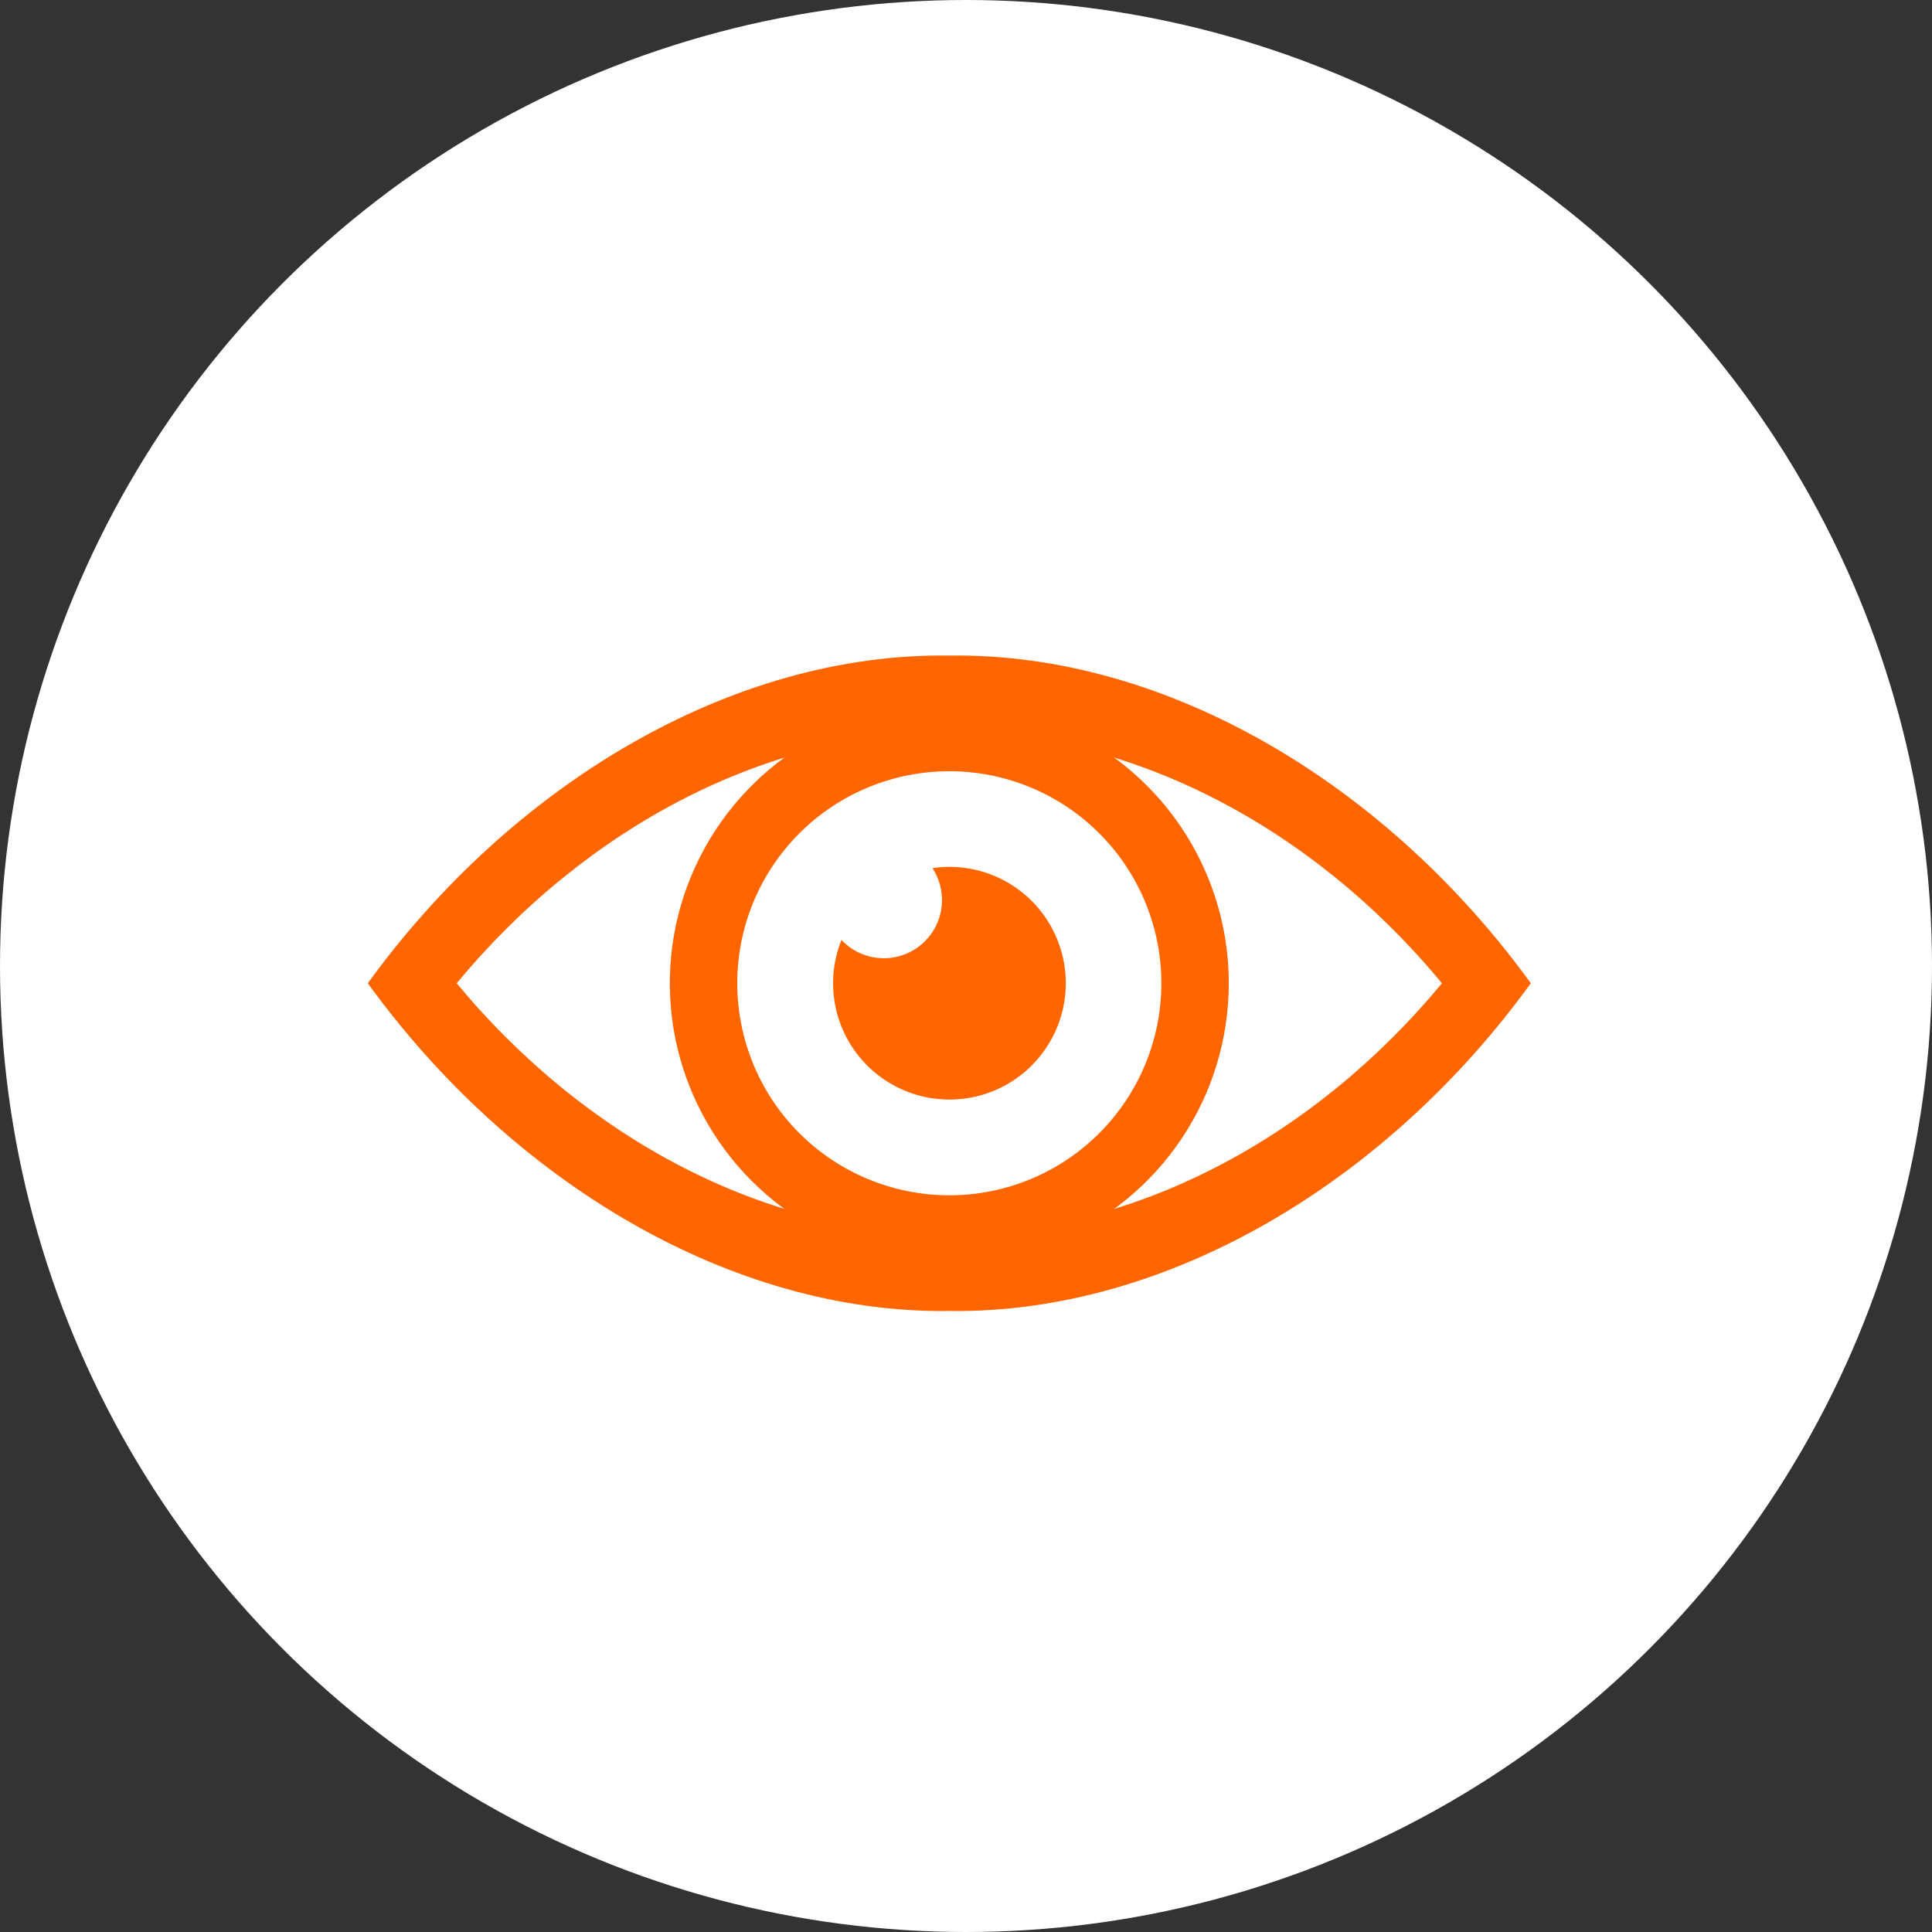 <svg width="48" height="48" viewBox="0 0 48 48" fill="none" xmlns="http://www.w3.org/2000/svg">
<rect x="0" y="0" width="48" height="48" fill="#333333" stroke="none"/>
<circle cx="24" cy="24" r="24" fill="white"/>
<path d="M9.138 24.429C12.688 29.33 18.137 32.645 23.585 32.571C29.034 32.645 34.482 29.33 38.033 24.429C34.482 19.528 29.034 16.212 23.585 16.287C18.137 16.212 12.688 19.528 9.138 24.429ZM11.347 24.429C14.544 20.564 19.064 18.169 23.585 18.207C28.106 18.169 32.631 20.564 35.824 24.429C32.631 28.293 28.106 30.689 23.585 30.65C19.064 30.689 14.544 28.293 11.347 24.429V24.429Z" fill="#FF6600"/>
<path d="M23.585 17.485C22.212 17.485 20.869 17.892 19.727 18.655C18.585 19.418 17.695 20.503 17.17 21.771C16.644 23.04 16.507 24.436 16.775 25.784C17.043 27.131 17.704 28.368 18.675 29.339C19.646 30.31 20.884 30.971 22.23 31.239C23.578 31.507 24.974 31.37 26.242 30.844C27.511 30.319 28.596 29.428 29.359 28.287C30.122 27.145 30.529 25.802 30.529 24.429C30.529 22.587 29.797 20.821 28.495 19.519C27.193 18.217 25.427 17.485 23.585 17.485ZM23.585 29.697C22.543 29.697 21.525 29.388 20.658 28.809C19.792 28.23 19.116 27.408 18.718 26.445C18.319 25.482 18.215 24.423 18.418 23.401C18.621 22.379 19.123 21.44 19.86 20.703C20.597 19.967 21.535 19.465 22.557 19.262C23.579 19.058 24.639 19.163 25.601 19.561C26.564 19.96 27.387 20.635 27.966 21.502C28.545 22.368 28.854 23.387 28.854 24.429C28.854 25.826 28.299 27.166 27.311 28.154C26.323 29.142 24.983 29.697 23.585 29.697V29.697Z" fill="#FF6600"/>
<path d="M23.585 21.537C23.445 21.538 23.305 21.548 23.166 21.569C23.365 21.871 23.443 22.236 23.385 22.593C23.327 22.95 23.137 23.273 22.853 23.497C22.57 23.721 22.212 23.83 21.851 23.803C21.491 23.776 21.153 23.615 20.906 23.352C20.675 23.926 20.635 24.559 20.791 25.158C20.948 25.757 21.292 26.29 21.774 26.678C22.256 27.067 22.85 27.29 23.468 27.316C24.087 27.342 24.697 27.169 25.209 26.822C25.722 26.474 26.109 25.972 26.315 25.388C26.521 24.805 26.534 24.17 26.352 23.579C26.17 22.987 25.803 22.469 25.305 22.102C24.807 21.734 24.204 21.537 23.585 21.537V21.537Z" fill="#FF6600"/>
</svg>
